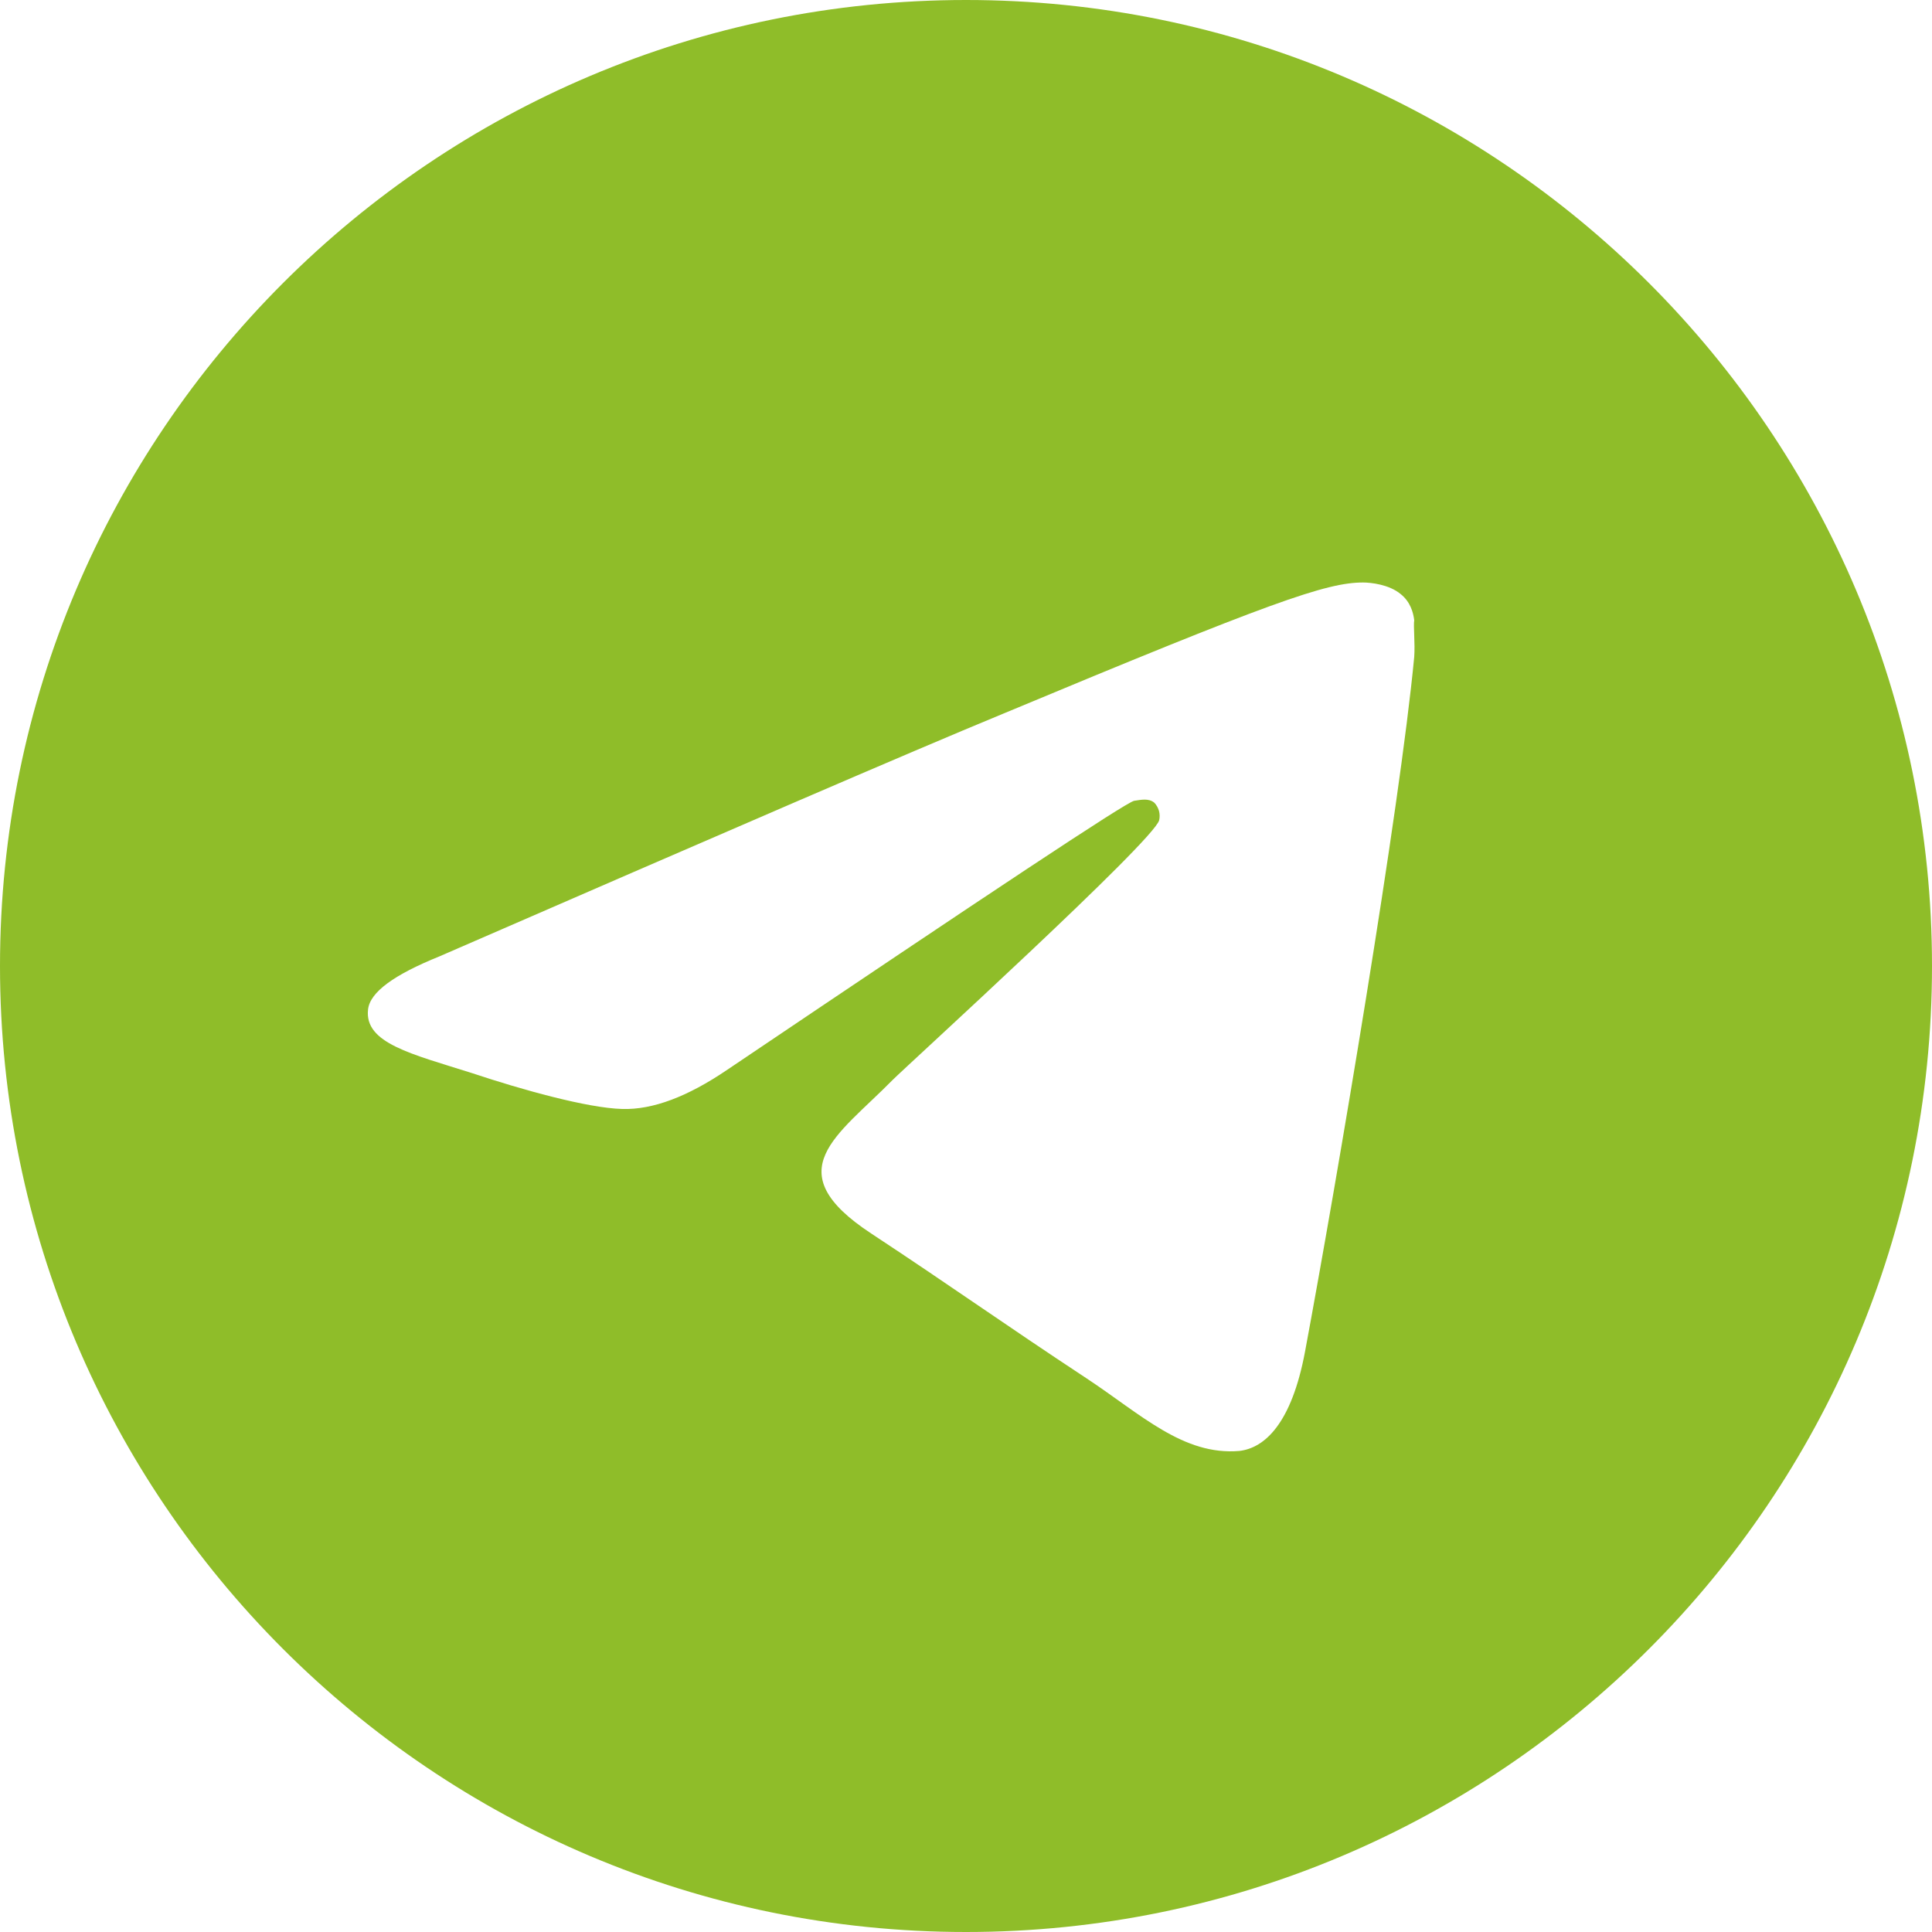 <?xml version="1.0" encoding="UTF-8"?> <svg xmlns="http://www.w3.org/2000/svg" width="26" height="26" viewBox="0 0 26 26" fill="none"><path d="M13 0C5.824 0 0 5.824 0 13C0 20.176 5.824 26 13 26C20.176 26 26 20.176 26 13C26 5.824 20.176 0 13 0ZM19.032 8.84C18.837 10.894 17.992 15.886 17.563 18.187C17.381 19.162 17.017 19.487 16.679 19.526C15.925 19.591 15.353 19.032 14.625 18.551C13.481 17.797 12.831 17.329 11.726 16.601C10.439 15.756 11.271 15.288 12.012 14.534C12.207 14.339 15.535 11.31 15.6 11.037C15.609 10.996 15.608 10.953 15.597 10.912C15.585 10.871 15.564 10.834 15.535 10.803C15.457 10.738 15.353 10.764 15.262 10.777C15.145 10.803 13.325 12.012 9.776 14.404C9.256 14.755 8.788 14.937 8.372 14.924C7.904 14.911 7.02 14.664 6.357 14.443C5.538 14.183 4.901 14.04 4.953 13.585C4.979 13.351 5.304 13.117 5.915 12.87C9.711 11.219 12.233 10.127 13.494 9.607C17.108 8.099 17.849 7.839 18.343 7.839C18.447 7.839 18.694 7.865 18.85 7.995C18.98 8.099 19.019 8.242 19.032 8.346C19.019 8.424 19.045 8.658 19.032 8.84Z" fill="#8FBD29"></path></svg> 